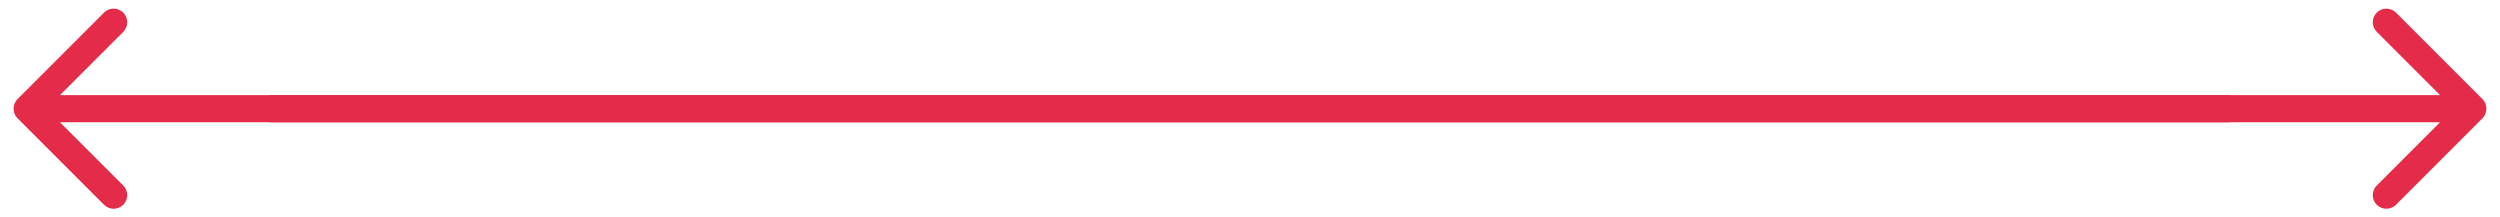 <?xml version="1.0" encoding="UTF-8"?> <svg xmlns="http://www.w3.org/2000/svg" width="92" height="8" viewBox="0 0 92 8" fill="none"> <path d="M0.646 3.646C0.451 3.842 0.451 4.158 0.646 4.354L3.828 7.536C4.024 7.731 4.34 7.731 4.536 7.536C4.731 7.34 4.731 7.024 4.536 6.828L1.707 4L4.536 1.172C4.731 0.976 4.731 0.66 4.536 0.464C4.34 0.269 4.024 0.269 3.828 0.464L0.646 3.646ZM82.081 3.5L1 3.5L1 4.5L82.081 4.5L82.081 3.5Z" fill="#E42B4A"></path> <path d="M91.354 3.646C91.549 3.842 91.549 4.158 91.354 4.354L88.172 7.536C87.976 7.731 87.66 7.731 87.465 7.536C87.269 7.34 87.269 7.024 87.465 6.828L90.293 4L87.465 1.172C87.269 0.976 87.269 0.66 87.465 0.464C87.66 0.269 87.976 0.269 88.172 0.464L91.354 3.646ZM9.919 3.5L91 3.5L91 4.5L9.919 4.5L9.919 3.5Z" fill="#E42B4A"></path> </svg> 